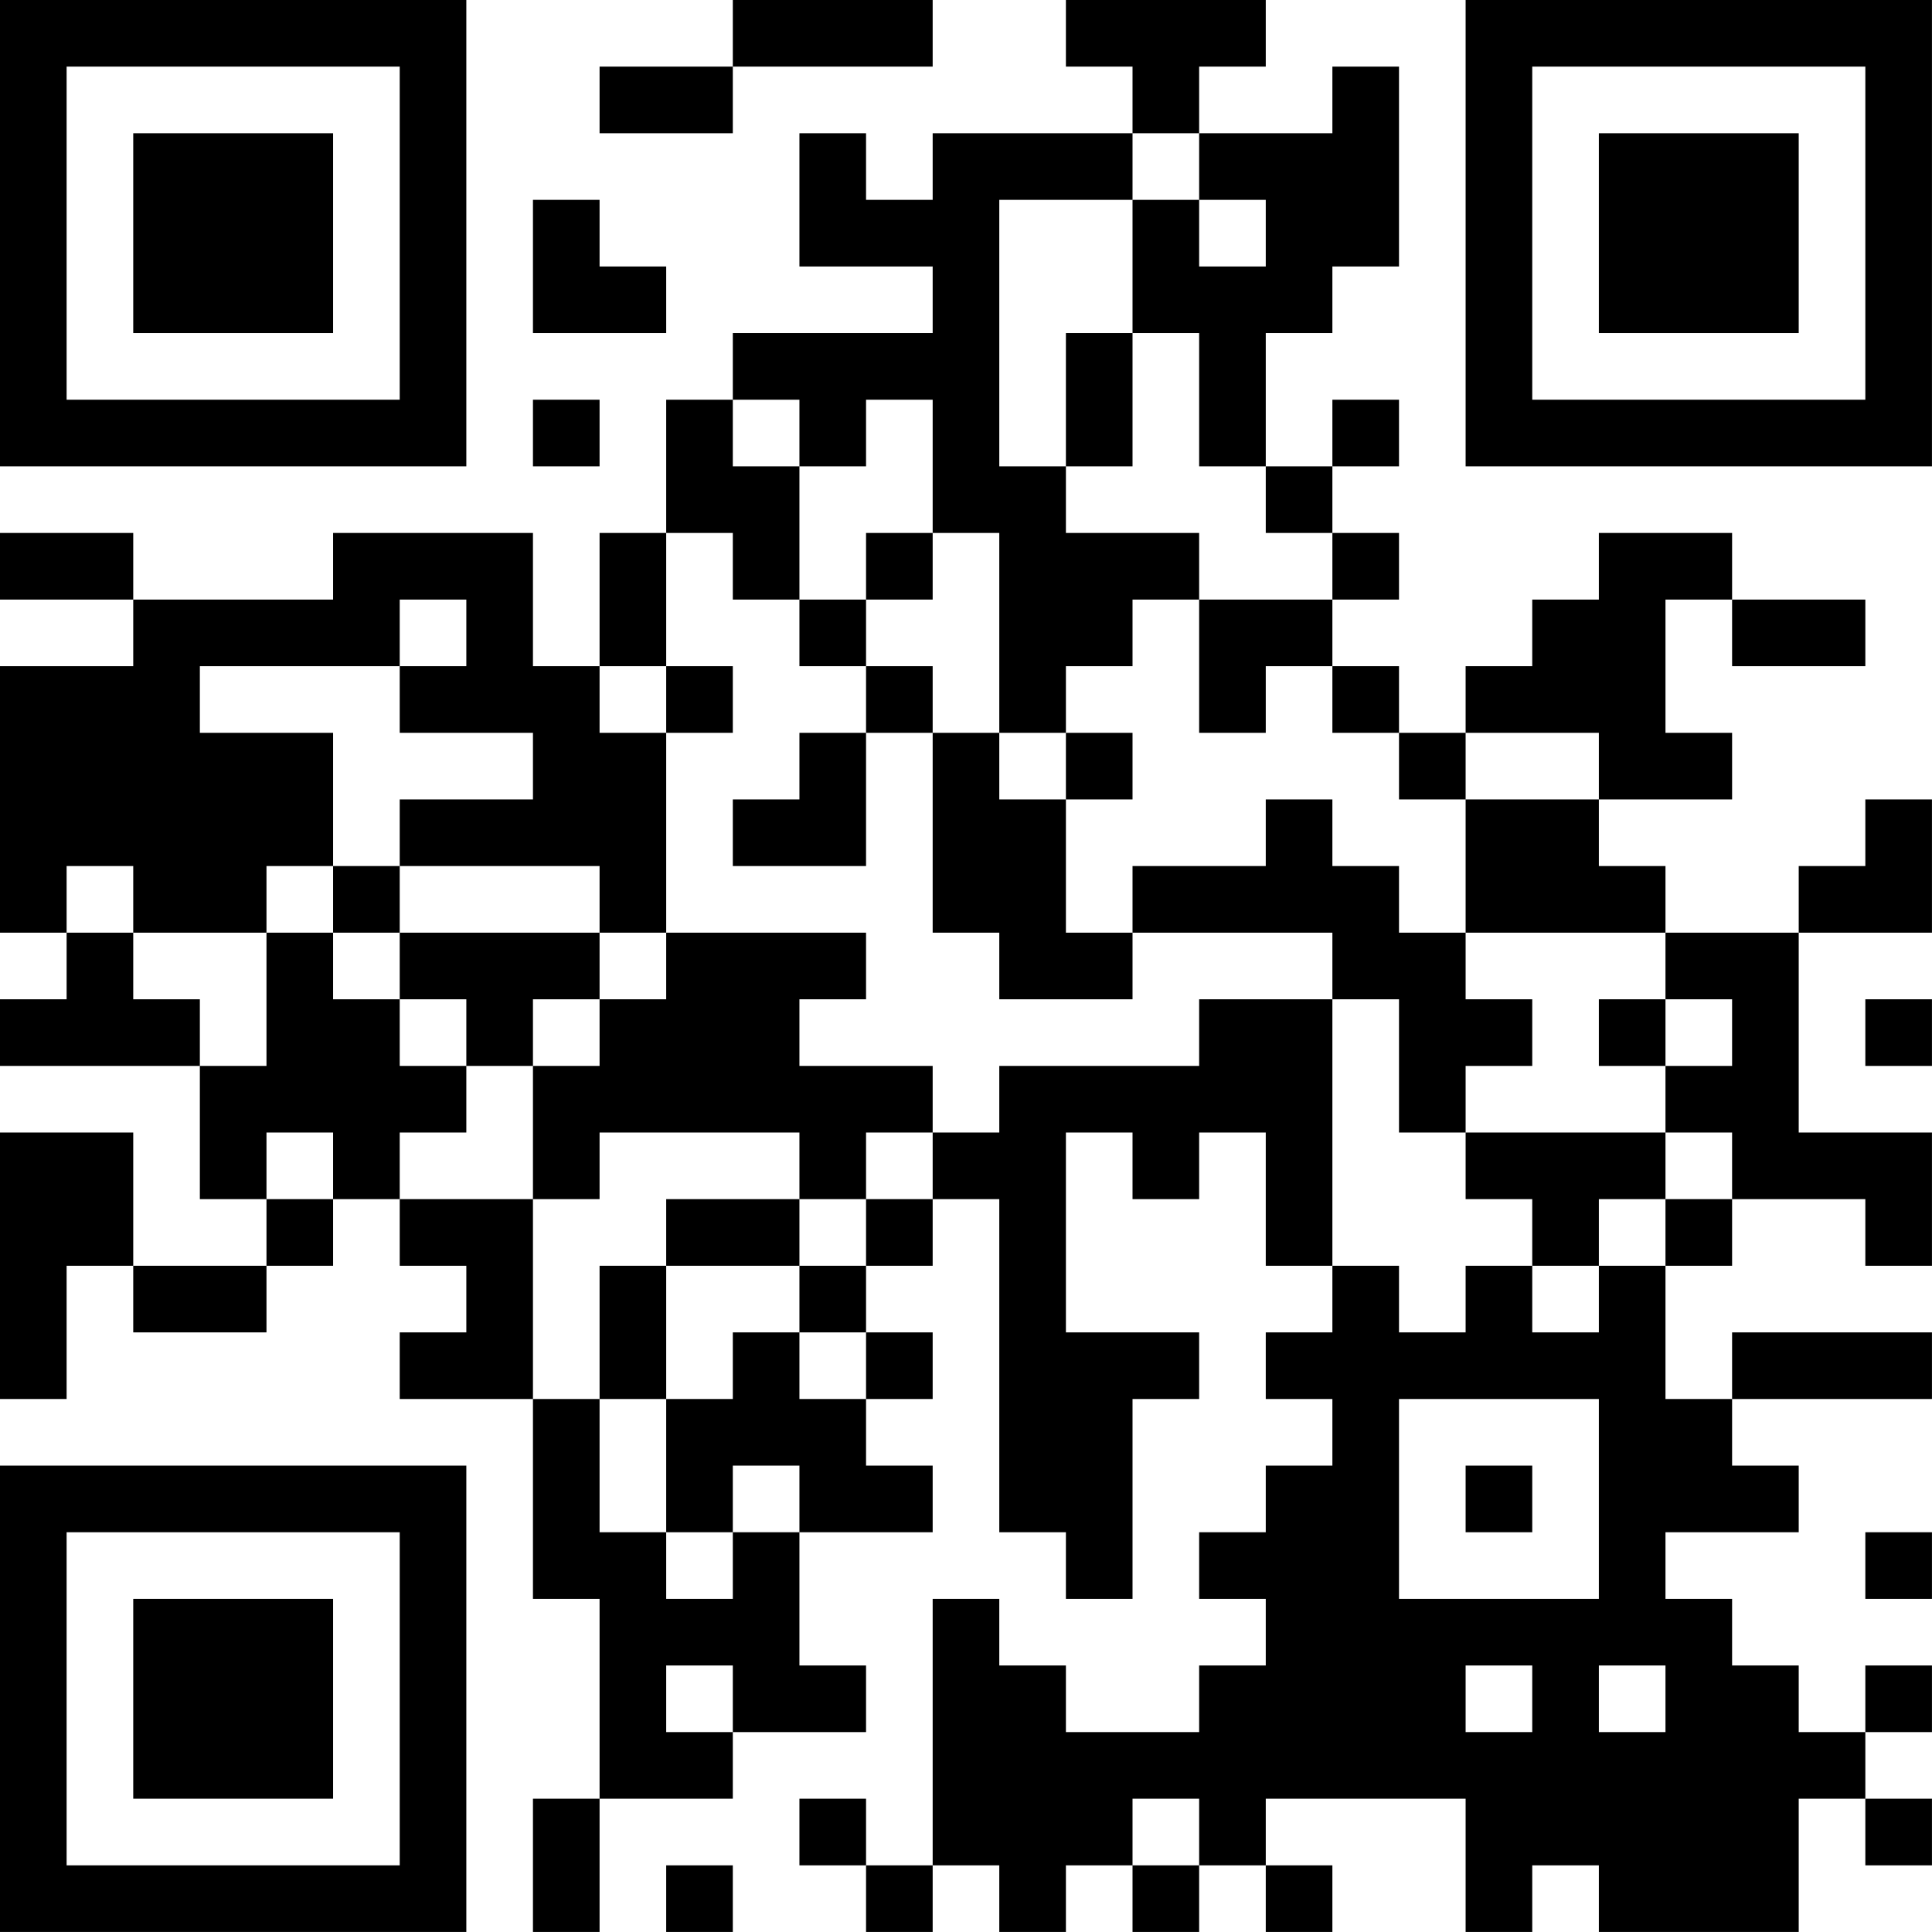 <?xml version="1.0" encoding="UTF-8"?>
<svg xmlns="http://www.w3.org/2000/svg" version="1.1" width="500" height="500" viewBox="0 0 500 500"><rect x="0" y="0" width="500" height="500" fill="#ffffff"/><g transform="scale(17.241)"><g transform="translate(0,0)"><path fill-rule="evenodd" d="M11 0L11 1L9 1L9 2L11 2L11 1L14 1L14 0ZM16 0L16 1L17 1L17 2L14 2L14 3L13 3L13 2L12 2L12 4L14 4L14 5L11 5L11 6L10 6L10 8L9 8L9 10L8 10L8 8L5 8L5 9L2 9L2 8L0 8L0 9L2 9L2 10L0 10L0 14L1 14L1 15L0 15L0 16L3 16L3 18L4 18L4 19L2 19L2 17L0 17L0 21L1 21L1 19L2 19L2 20L4 20L4 19L5 19L5 18L6 18L6 19L7 19L7 20L6 20L6 21L8 21L8 24L9 24L9 27L8 27L8 29L9 29L9 27L11 27L11 26L13 26L13 25L12 25L12 23L14 23L14 22L13 22L13 21L14 21L14 20L13 20L13 19L14 19L14 18L15 18L15 23L16 23L16 24L17 24L17 21L18 21L18 20L16 20L16 17L17 17L17 18L18 18L18 17L19 17L19 19L20 19L20 20L19 20L19 21L20 21L20 22L19 22L19 23L18 23L18 24L19 24L19 25L18 25L18 26L16 26L16 25L15 25L15 24L14 24L14 28L13 28L13 27L12 27L12 28L13 28L13 29L14 29L14 28L15 28L15 29L16 29L16 28L17 28L17 29L18 29L18 28L19 28L19 29L20 29L20 28L19 28L19 27L22 27L22 29L23 29L23 28L24 28L24 29L27 29L27 27L28 27L28 28L29 28L29 27L28 27L28 26L29 26L29 25L28 25L28 26L27 26L27 25L26 25L26 24L25 24L25 23L27 23L27 22L26 22L26 21L29 21L29 20L26 20L26 21L25 21L25 19L26 19L26 18L28 18L28 19L29 19L29 17L27 17L27 14L29 14L29 12L28 12L28 13L27 13L27 14L25 14L25 13L24 13L24 12L26 12L26 11L25 11L25 9L26 9L26 10L28 10L28 9L26 9L26 8L24 8L24 9L23 9L23 10L22 10L22 11L21 11L21 10L20 10L20 9L21 9L21 8L20 8L20 7L21 7L21 6L20 6L20 7L19 7L19 5L20 5L20 4L21 4L21 1L20 1L20 2L18 2L18 1L19 1L19 0ZM17 2L17 3L15 3L15 7L16 7L16 8L18 8L18 9L17 9L17 10L16 10L16 11L15 11L15 8L14 8L14 6L13 6L13 7L12 7L12 6L11 6L11 7L12 7L12 9L11 9L11 8L10 8L10 10L9 10L9 11L10 11L10 14L9 14L9 13L6 13L6 12L8 12L8 11L6 11L6 10L7 10L7 9L6 9L6 10L3 10L3 11L5 11L5 13L4 13L4 14L2 14L2 13L1 13L1 14L2 14L2 15L3 15L3 16L4 16L4 14L5 14L5 15L6 15L6 16L7 16L7 17L6 17L6 18L8 18L8 21L9 21L9 23L10 23L10 24L11 24L11 23L12 23L12 22L11 22L11 23L10 23L10 21L11 21L11 20L12 20L12 21L13 21L13 20L12 20L12 19L13 19L13 18L14 18L14 17L15 17L15 16L18 16L18 15L20 15L20 19L21 19L21 20L22 20L22 19L23 19L23 20L24 20L24 19L25 19L25 18L26 18L26 17L25 17L25 16L26 16L26 15L25 15L25 14L22 14L22 12L24 12L24 11L22 11L22 12L21 12L21 11L20 11L20 10L19 10L19 11L18 11L18 9L20 9L20 8L19 8L19 7L18 7L18 5L17 5L17 3L18 3L18 4L19 4L19 3L18 3L18 2ZM8 3L8 5L10 5L10 4L9 4L9 3ZM16 5L16 7L17 7L17 5ZM8 6L8 7L9 7L9 6ZM13 8L13 9L12 9L12 10L13 10L13 11L12 11L12 12L11 12L11 13L13 13L13 11L14 11L14 14L15 14L15 15L17 15L17 14L20 14L20 15L21 15L21 17L22 17L22 18L23 18L23 19L24 19L24 18L25 18L25 17L22 17L22 16L23 16L23 15L22 15L22 14L21 14L21 13L20 13L20 12L19 12L19 13L17 13L17 14L16 14L16 12L17 12L17 11L16 11L16 12L15 12L15 11L14 11L14 10L13 10L13 9L14 9L14 8ZM10 10L10 11L11 11L11 10ZM5 13L5 14L6 14L6 15L7 15L7 16L8 16L8 18L9 18L9 17L12 17L12 18L10 18L10 19L9 19L9 21L10 21L10 19L12 19L12 18L13 18L13 17L14 17L14 16L12 16L12 15L13 15L13 14L10 14L10 15L9 15L9 14L6 14L6 13ZM8 15L8 16L9 16L9 15ZM24 15L24 16L25 16L25 15ZM28 15L28 16L29 16L29 15ZM4 17L4 18L5 18L5 17ZM21 21L21 24L24 24L24 21ZM22 22L22 23L23 23L23 22ZM28 23L28 24L29 24L29 23ZM10 25L10 26L11 26L11 25ZM22 25L22 26L23 26L23 25ZM24 25L24 26L25 26L25 25ZM17 27L17 28L18 28L18 27ZM10 28L10 29L11 29L11 28ZM0 0L0 7L7 7L7 0ZM1 1L1 6L6 6L6 1ZM2 2L2 5L5 5L5 2ZM22 0L22 7L29 7L29 0ZM23 1L23 6L28 6L28 1ZM24 2L24 5L27 5L27 2ZM0 22L0 29L7 29L7 22ZM1 23L1 28L6 28L6 23ZM2 24L2 27L5 27L5 24Z" fill="#000000"/></g></g></svg>
